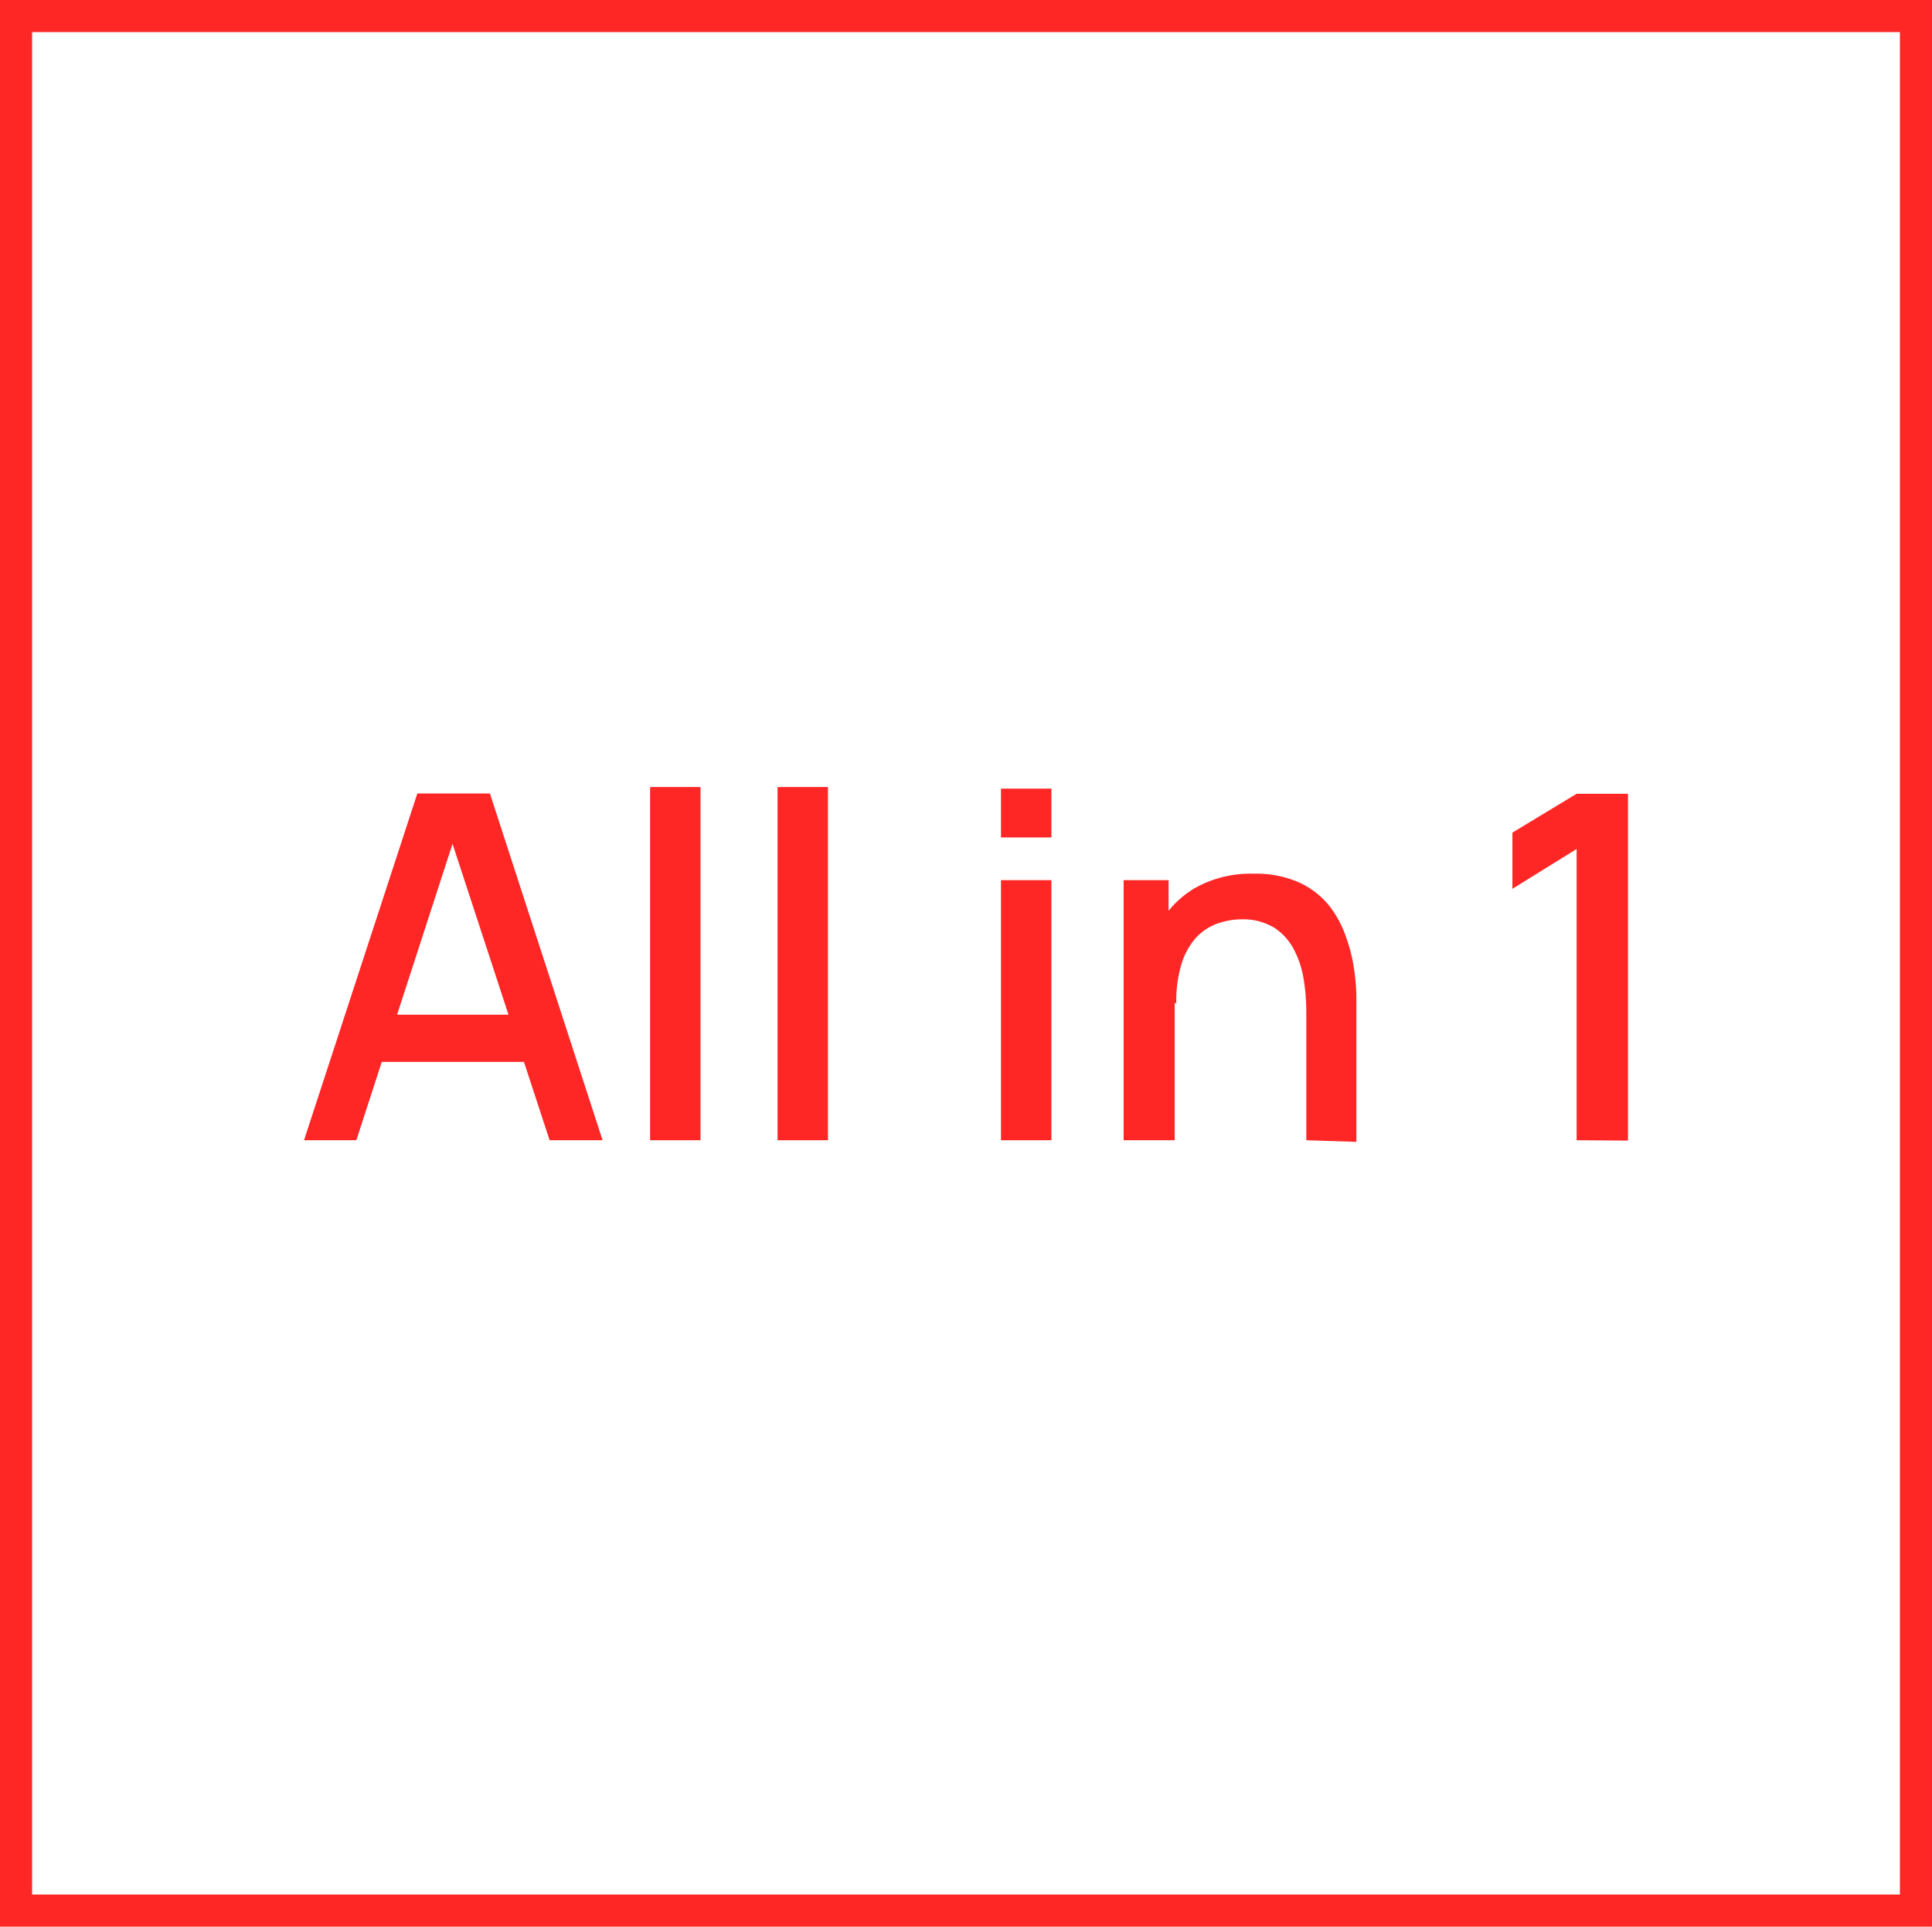 <svg xmlns="http://www.w3.org/2000/svg" viewBox="0 0 60.18 60"><defs><style>.cls-1{fill:none;stroke:#ff2626;stroke-miterlimit:10;}.cls-2{fill:#ff2626;}</style></defs><title>Ресурс 205</title><g id="Слой_2" data-name="Слой 2"><g id="Слой_1-2" data-name="Слой 1"><rect class="cls-1" x="0.5" y="0.5" width="59.18" height="59"/><path class="cls-2" d="M9.47,35.51,13,24.71h2.26l3.51,10.8H17.12l-3.23-9.86h.41L11.1,35.51Zm1.82-2.44V31.6h5.64v1.47Z"/><path class="cls-2" d="M20.25,35.51v-11h1.57v11Z"/><path class="cls-2" d="M24.22,35.51v-11h1.57v11Z"/><path class="cls-2" d="M31.18,26.08V24.56h1.57v1.52Zm0,9.43v-8.1h1.57v8.1Z"/><path class="cls-2" d="M35,35.51v-8.1h1.4v2.34h.19v5.76Zm5.69,0v-4a6.2,6.2,0,0,0-.08-1,3,3,0,0,0-.3-.93,1.8,1.8,0,0,0-.62-.69,1.88,1.88,0,0,0-1-.26,2.29,2.29,0,0,0-.79.14,1.66,1.66,0,0,0-.66.45,2.16,2.16,0,0,0-.44.81,4,4,0,0,0-.16,1.22l-1-.37A4.38,4.38,0,0,1,36,29a3.1,3.1,0,0,1,1.18-1.32,3.52,3.52,0,0,1,1.87-.47,3.29,3.29,0,0,1,1.41.27,2.6,2.6,0,0,1,.93.71,3.28,3.28,0,0,1,.54,1,5,5,0,0,1,.25,1,6.55,6.55,0,0,1,.07.87v4.5Z"/><path class="cls-2" d="M49.11,35.51V26.44l-2,1.24V25.93l2-1.21h1.6v10.8Z"/></g></g></svg>